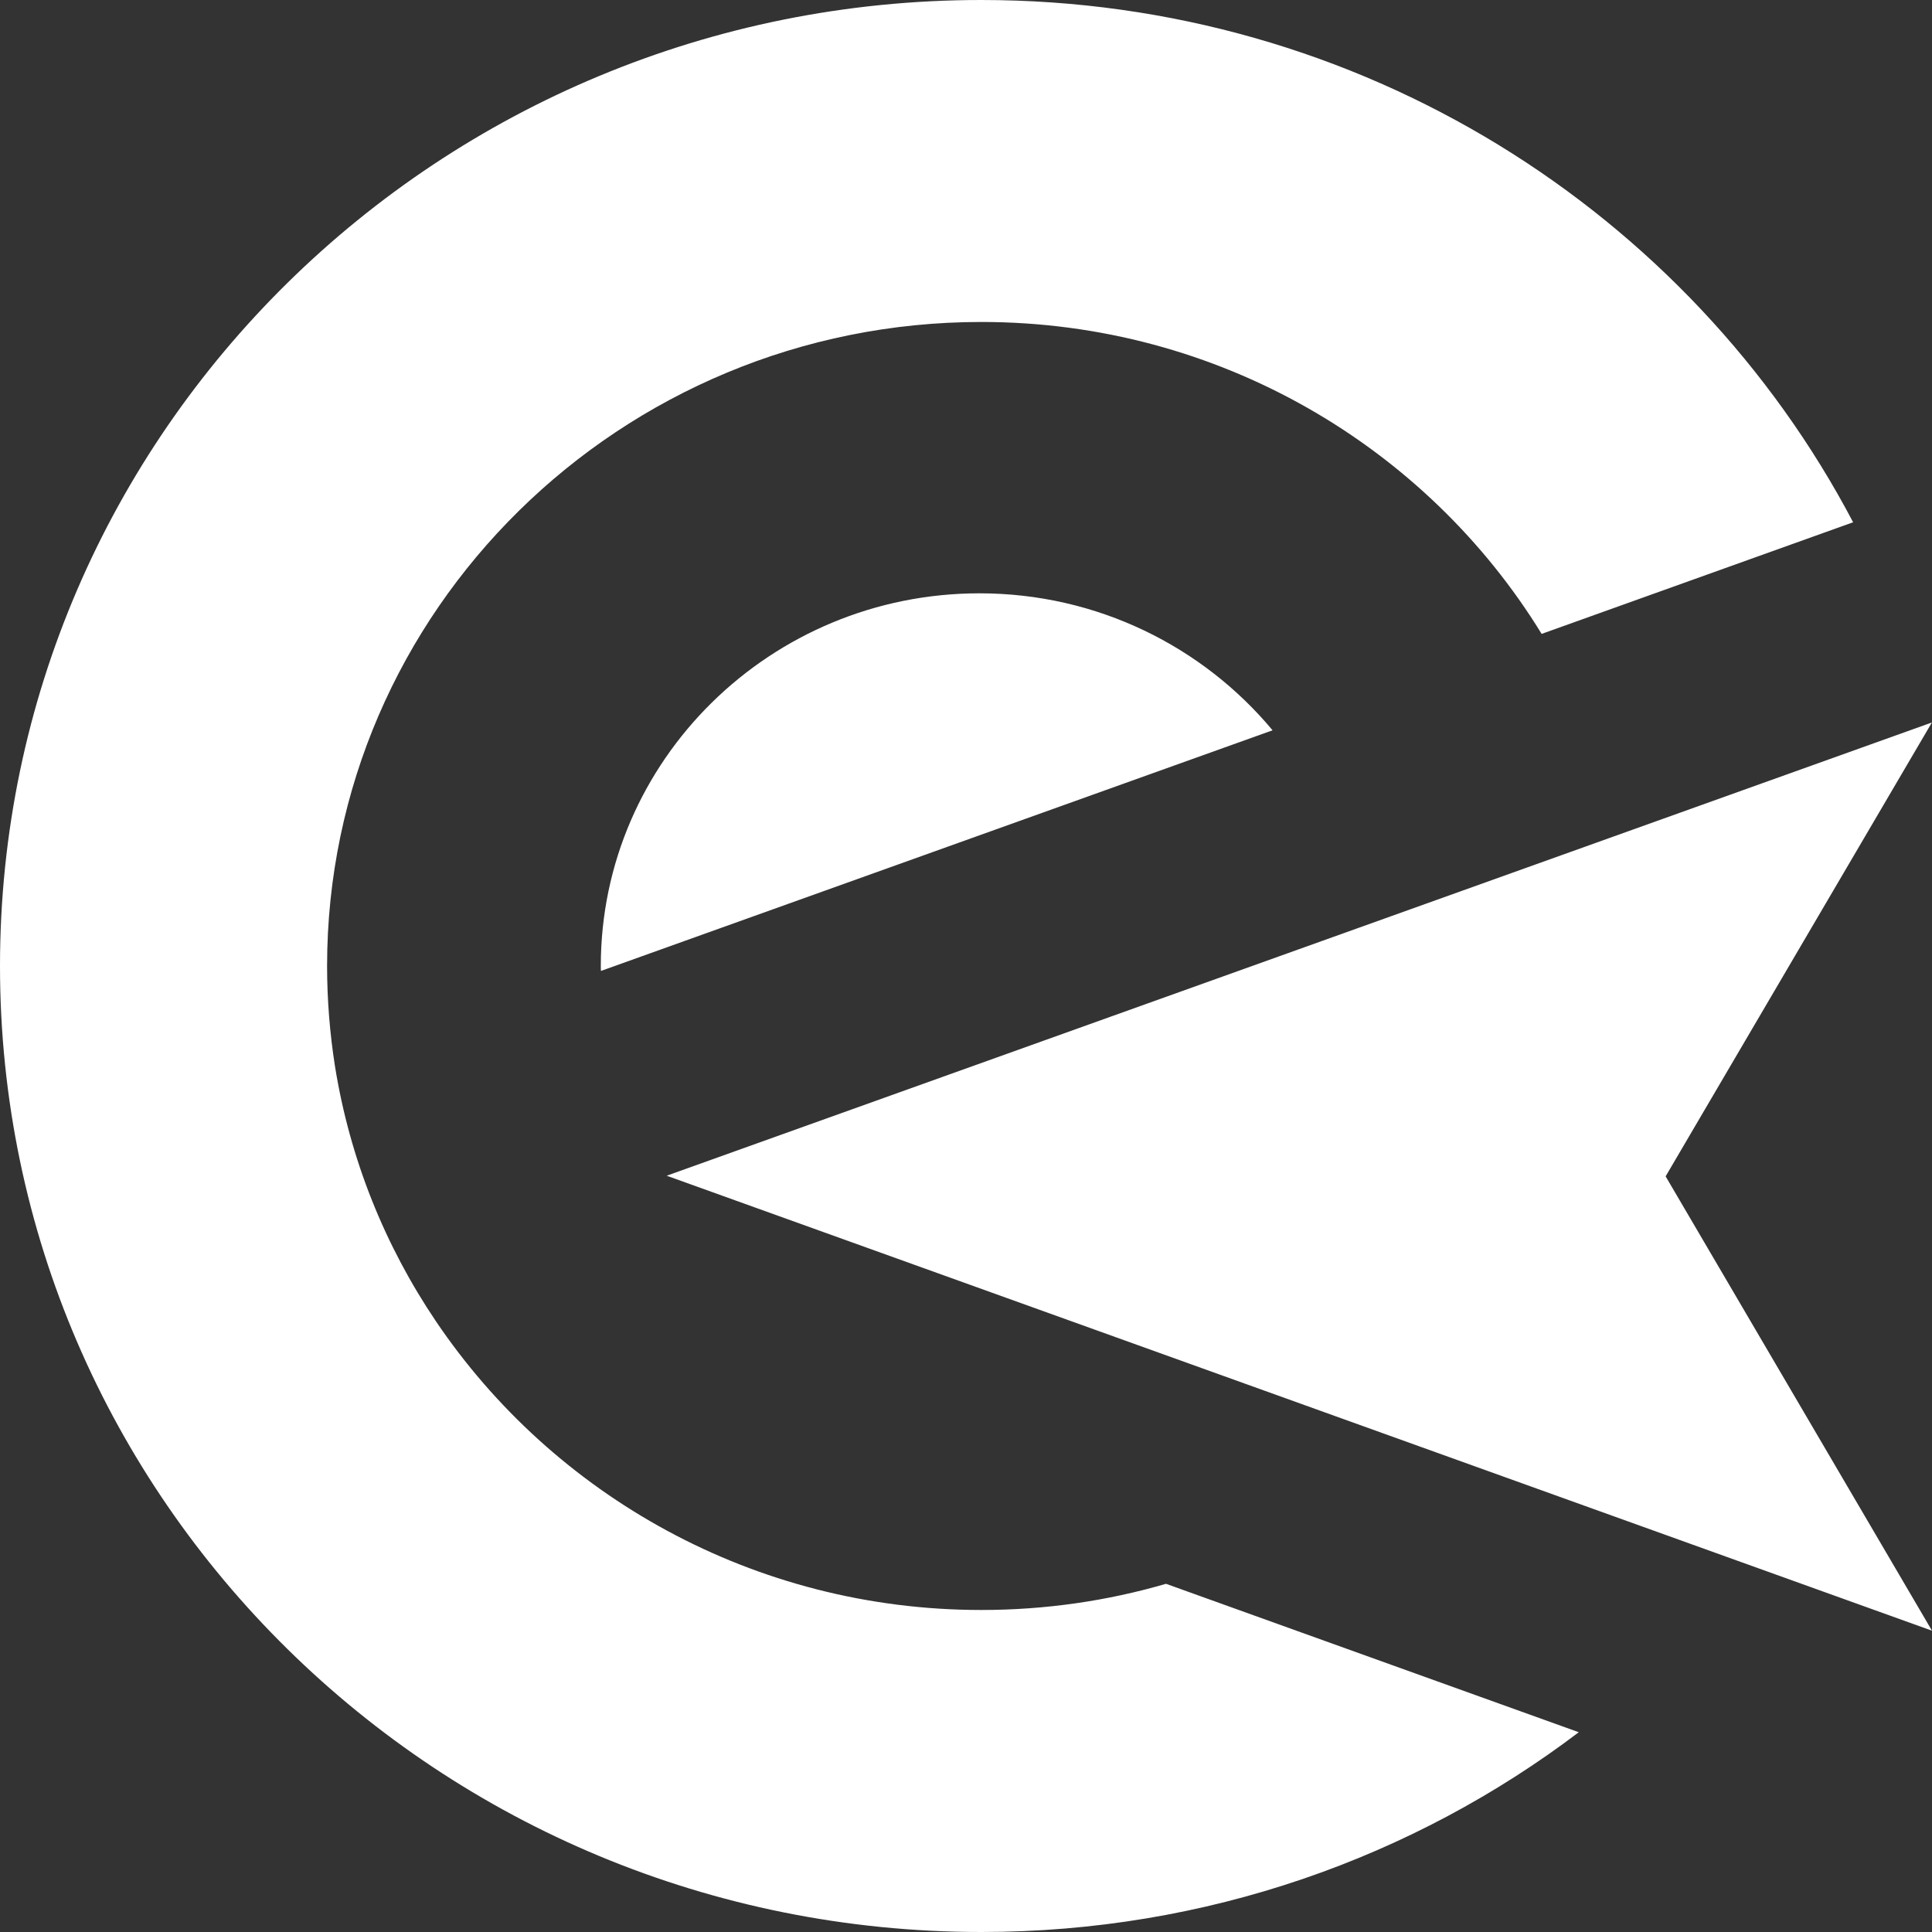 <?xml version="1.0" encoding="UTF-8"?>
<svg width="40px" height="40px" viewBox="0 0 40 40" version="1.1" xmlns="http://www.w3.org/2000/svg" xmlns:xlink="http://www.w3.org/1999/xlink">
    <rect x="0" y="0" width="40" height="40" fill="#333333" stroke="none"/>
    <title>Elements / Logo / Thumnail / Blue</title>
    <g id="Symbols" stroke="none" stroke-width="1" fill="none" fill-rule="evenodd">
        <g id="pageparts/footer/01.2-default-subfooter-wide[desktop]" transform="translate(-820, -30)" fill="#FFFFFF">
            <g id="Subfooter" transform="translate(30, 30)">
                <g id="Elements-/-Logo-/-Icon-/-White" transform="translate(790, 0)">
                    <path d="M20.317,4.97379915e-14 C28.173,4.97379915e-14 34.988,4.389 38.367,10.813 L38.367,10.813 L31.918,13.124 C29.545,9.258 25.233,6.666 20.317,6.666 C12.849,6.666 6.772,12.646 6.772,20 C6.772,20.704 6.829,21.398 6.935,22.073 C7.244,24.002 7.971,25.793 9.025,27.355 C11.454,30.955 15.608,33.333 20.317,33.333 C21.644,33.333 22.929,33.144 24.141,32.791 L24.141,32.791 L32.687,35.864 C29.261,38.46 24.972,40 20.317,40 C9.097,40 3.94351218e-13,31.044 3.94351218e-13,20 C3.94351218e-13,8.953 9.097,4.97379915e-14 20.317,4.97379915e-14 Z M39.998,14.958 L34.485,24.355 L40,33.762 L13.803,24.342 L39.998,14.958 Z M20.279,12.284 C22.722,12.284 24.907,13.391 26.347,15.12 L12.442,20.102 C12.439,20.068 12.439,20.033 12.439,20 C12.439,15.744 15.956,12.284 20.279,12.284 Z" id="Combined-Shape"></path>
                </g>
            </g>
        </g>
    </g>
</svg>